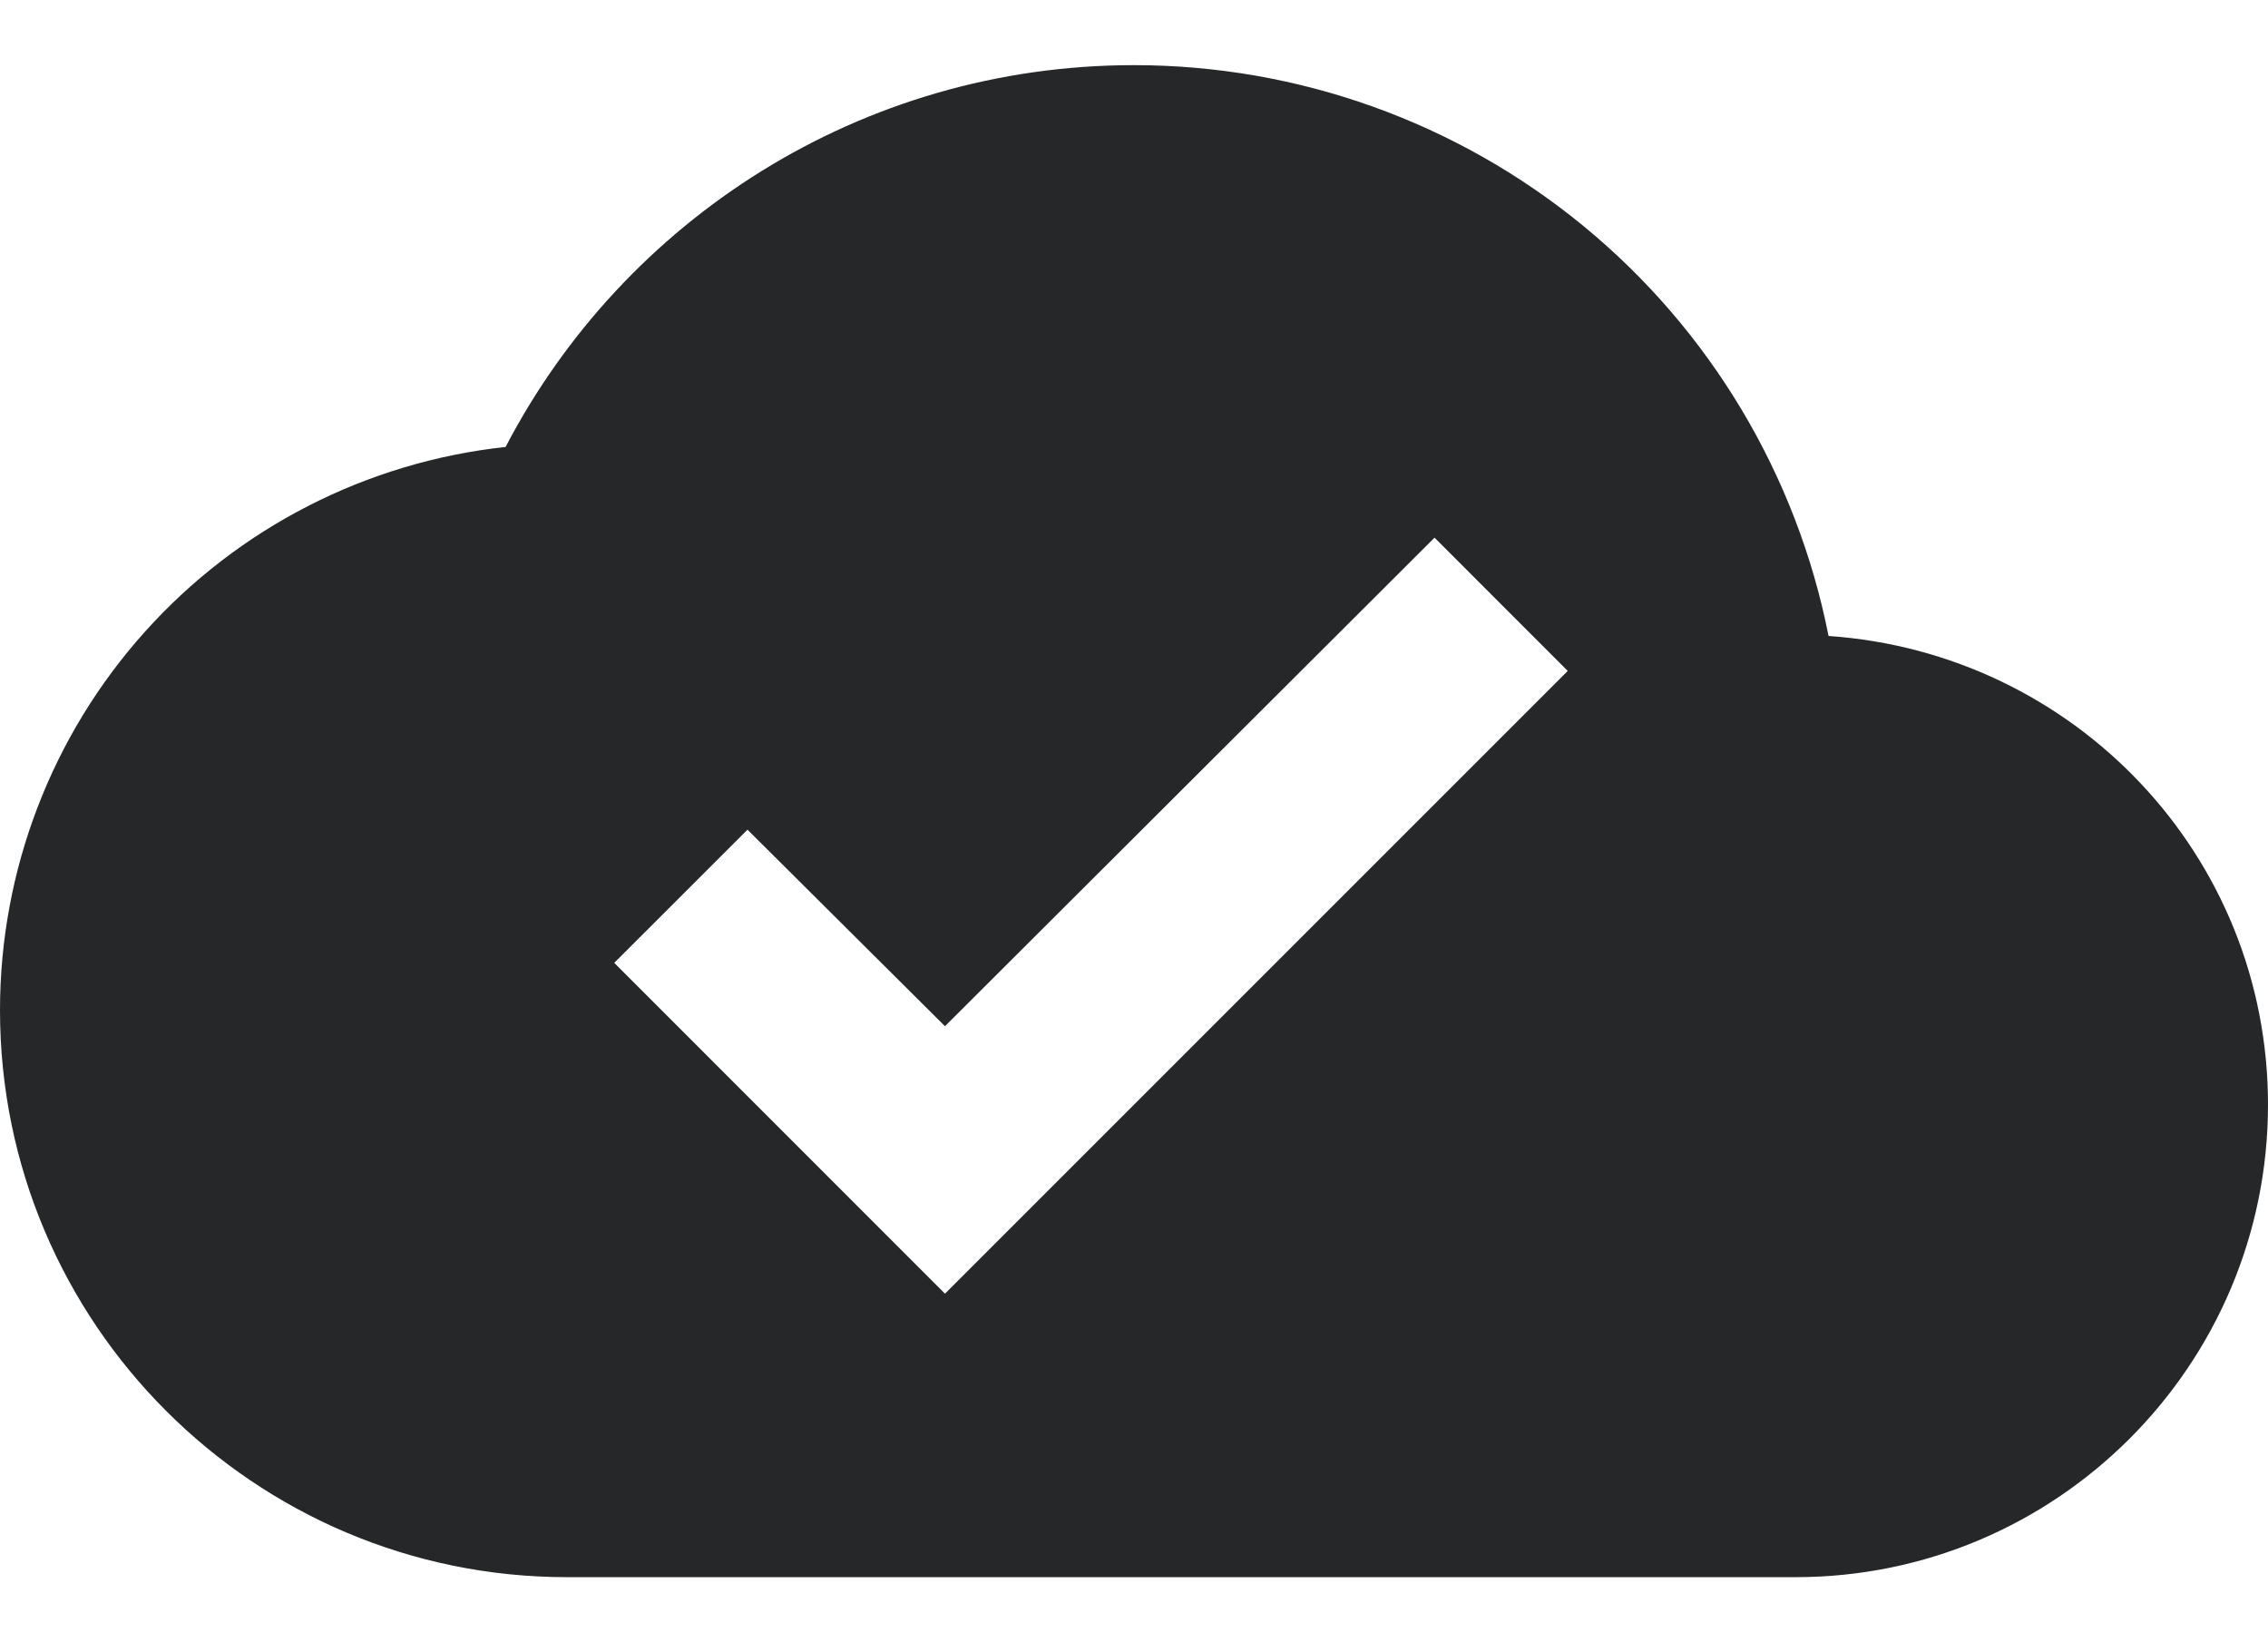 <svg width="29" height="21" viewBox="0 0 29 21" fill="none" xmlns="http://www.w3.org/2000/svg">
<path d="M23.381 8.132C22.975 6.075 21.868 4.222 20.248 2.891C18.628 1.56 16.597 0.833 14.5 0.833C11.008 0.833 7.975 2.815 6.465 5.715C4.689 5.907 3.046 6.748 1.853 8.078C0.66 9.407 -0 11.13 4.89288e-08 12.917C4.89288e-08 16.916 3.25 20.167 7.25 20.167H22.958C26.293 20.167 29 17.46 29 14.125C29 10.935 26.523 8.349 23.381 8.132ZM12.083 16.542L7.854 12.312L9.558 10.609L12.083 13.122L18.343 6.875L20.046 8.579L12.083 16.542Z" fill="#252729"/>
</svg>
